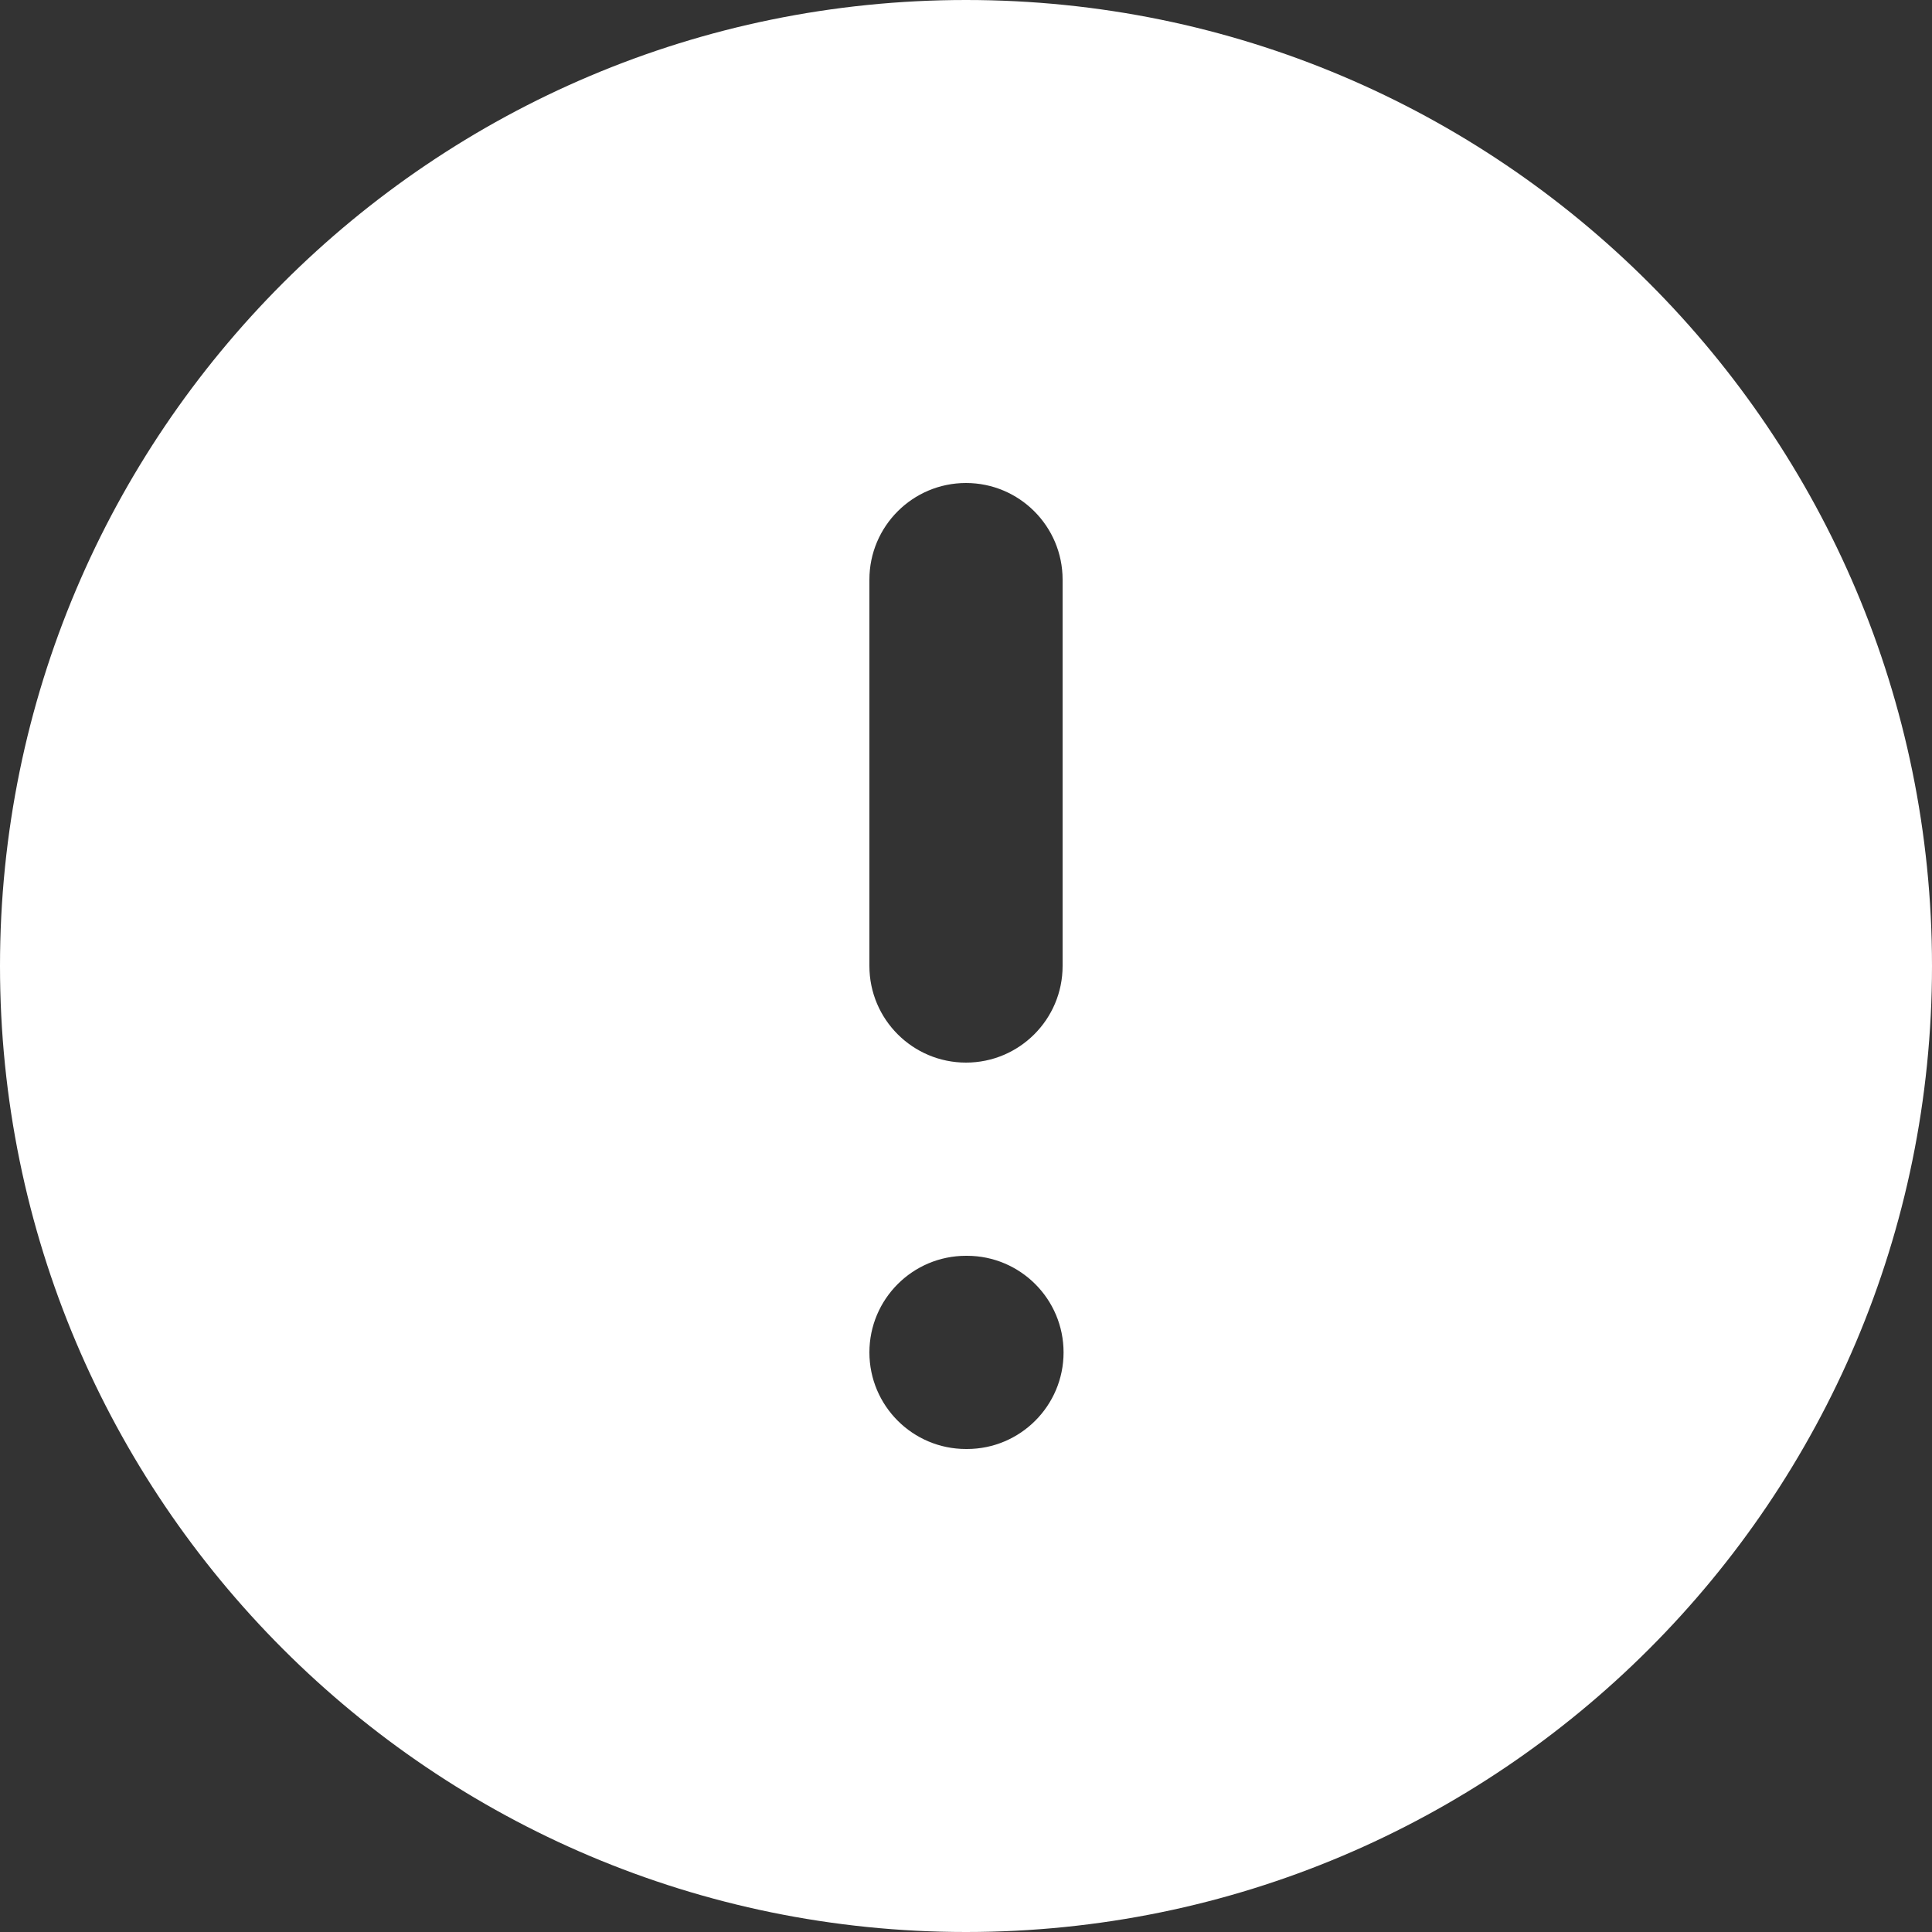 <?xml version="1.0" encoding="UTF-8"?> <svg xmlns="http://www.w3.org/2000/svg" width="10" height="10" viewBox="0 0 10 10" fill="none"><rect x="0" y="0" width="10" height="10" fill="#333333" stroke="none"/><path fill-rule="evenodd" clip-rule="evenodd" d="M0 5C0 2.239 2.239 0 5 0C7.761 0 10 2.239 10 5C10 7.761 7.761 10 5 10C2.239 10 0 7.761 0 5ZM5.5 3C5.5 2.724 5.276 2.5 5 2.5C4.724 2.5 4.5 2.724 4.5 3V5C4.5 5.276 4.724 5.5 5 5.5C5.276 5.5 5.5 5.276 5.5 5V3ZM5 6.5C4.724 6.5 4.5 6.724 4.5 7C4.5 7.276 4.724 7.5 5 7.5H5.005C5.281 7.5 5.505 7.276 5.505 7C5.505 6.724 5.281 6.5 5.005 6.5H5Z" fill="white"></path></svg> 